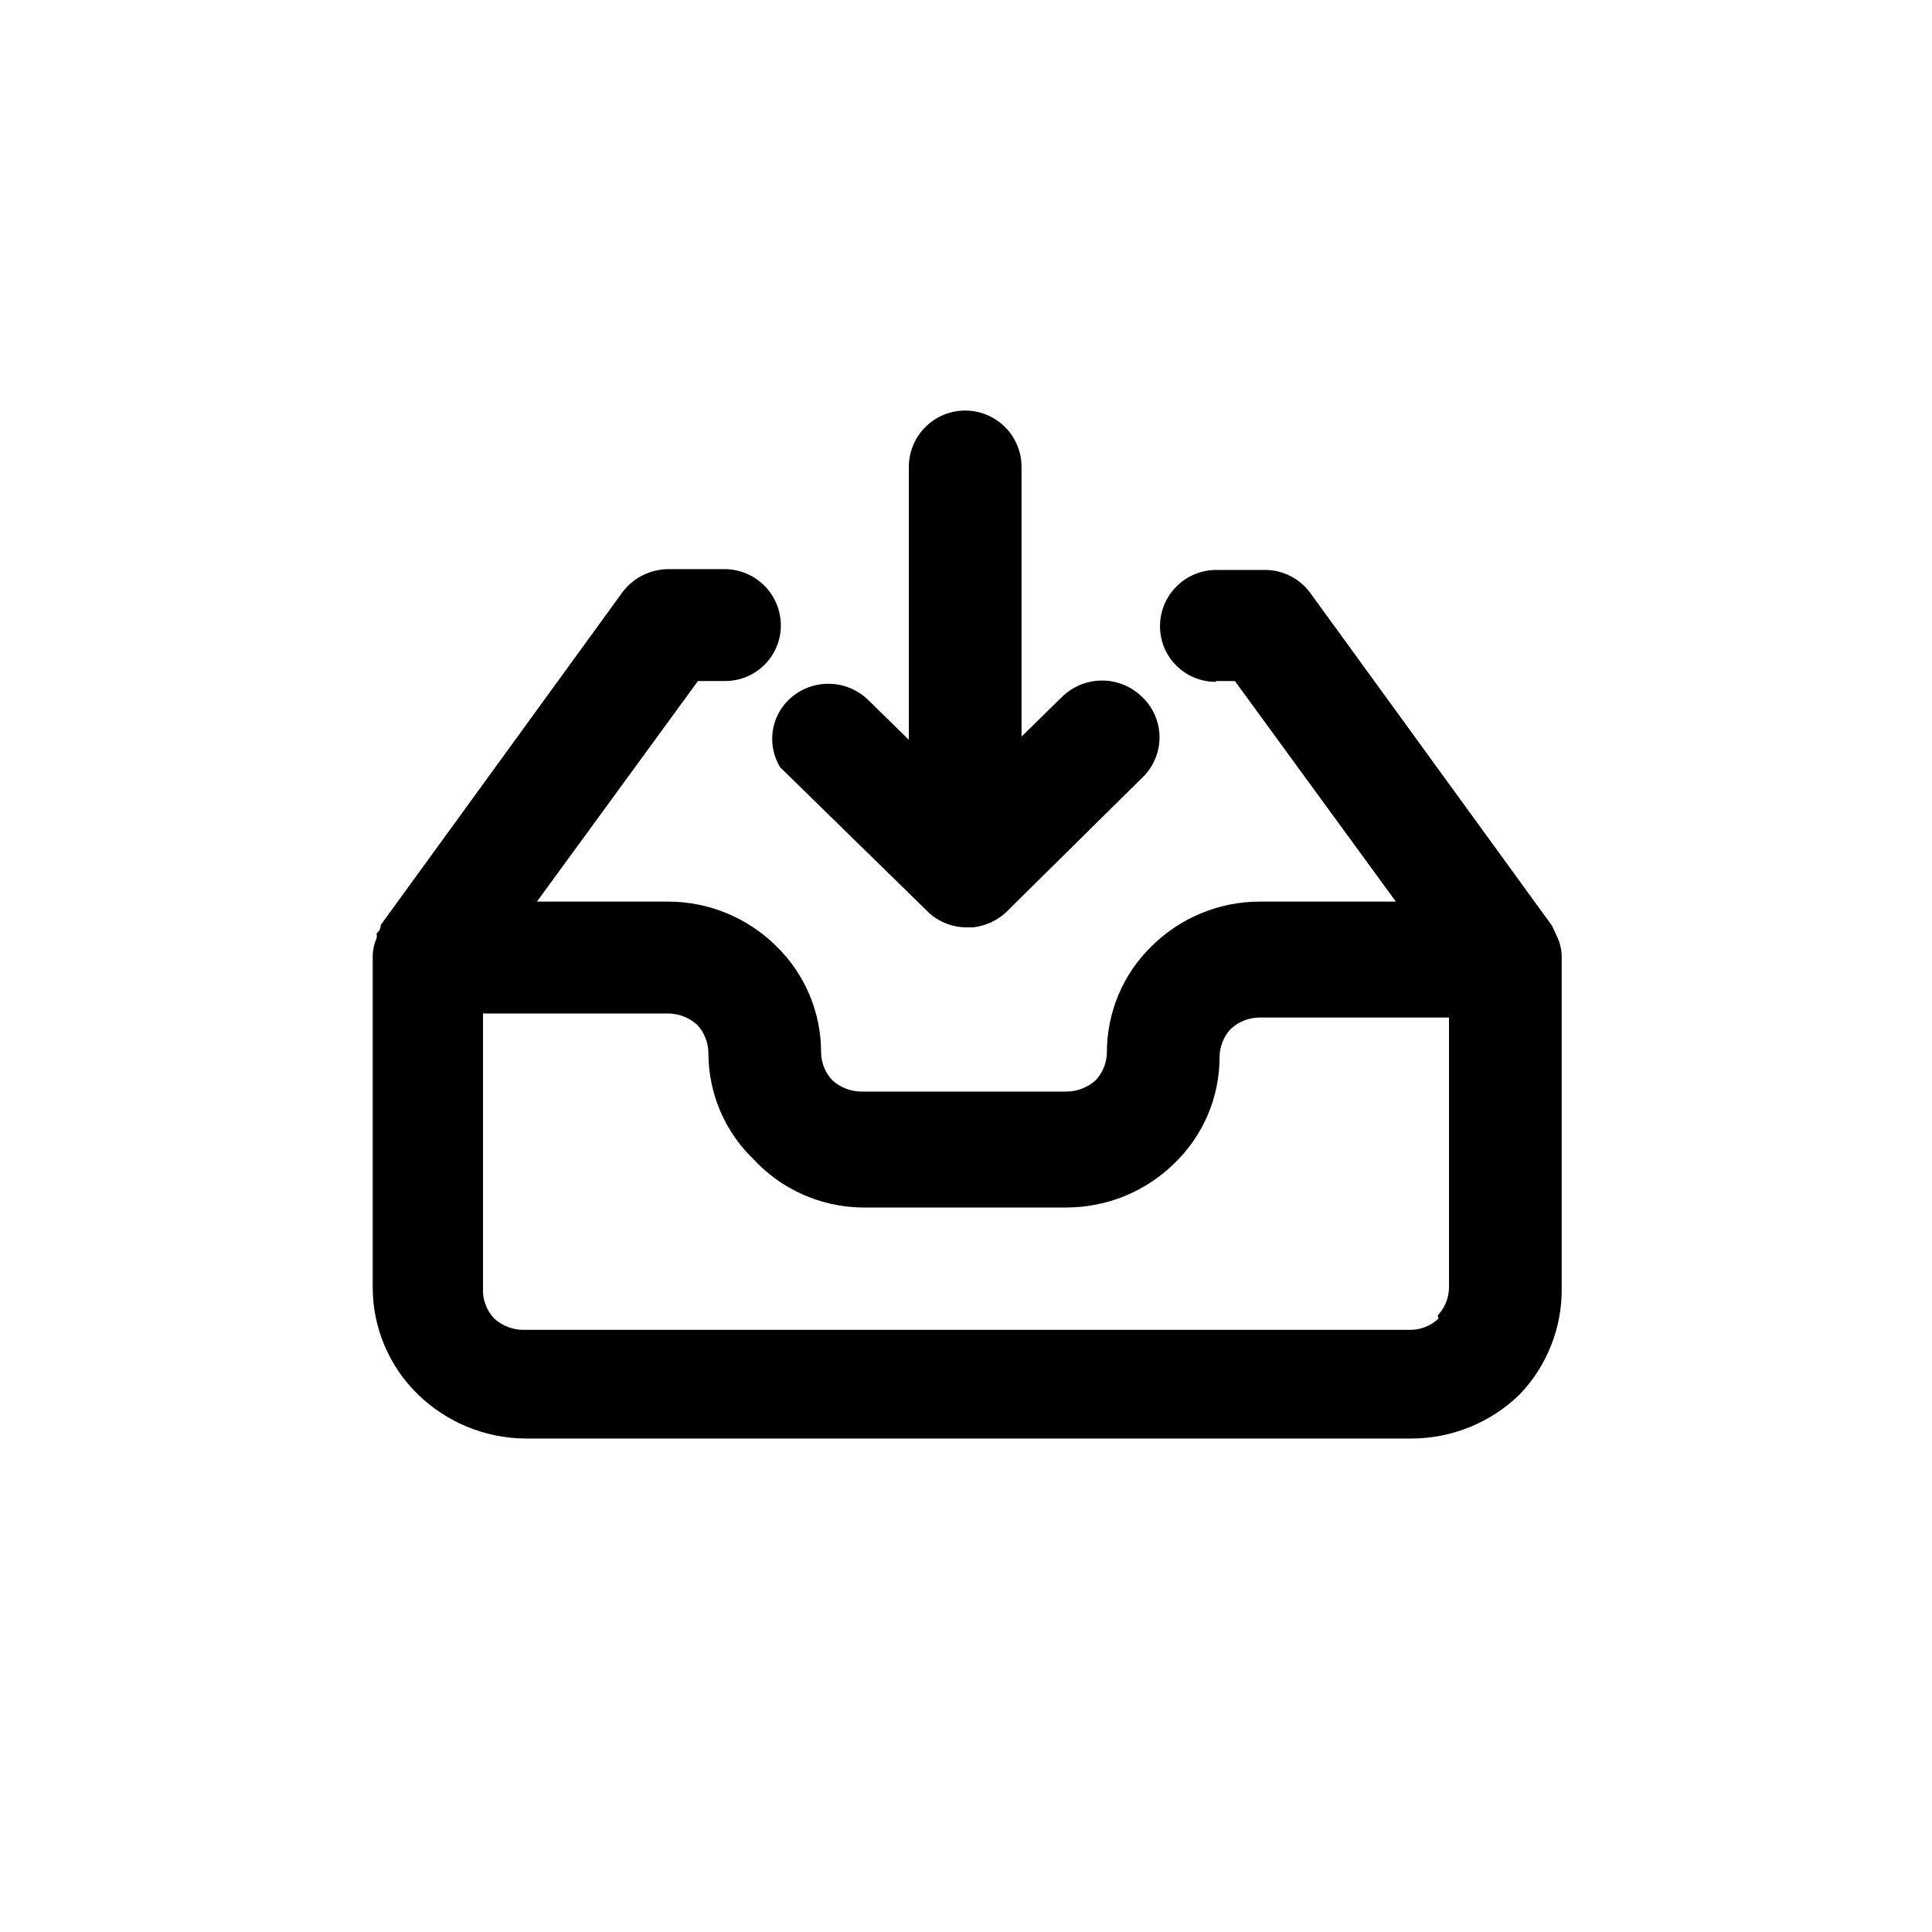 <svg  width="24" height="24" viewBox="0 0 24 24" fill="none" xmlns="http://www.w3.org/2000/svg">
<path d="M11.51 11.31L9.69 9.53C9.612 9.4 9.579 9.248 9.597 9.098C9.615 8.948 9.683 8.808 9.79 8.7C9.923 8.568 10.103 8.494 10.29 8.494C10.477 8.494 10.657 8.568 10.79 8.7L11.29 9.19V5.8C11.29 5.614 11.364 5.436 11.495 5.305C11.626 5.174 11.804 5.1 11.99 5.1C12.176 5.1 12.354 5.174 12.485 5.305C12.616 5.436 12.69 5.614 12.69 5.8V9.15L13.19 8.66C13.323 8.528 13.503 8.454 13.69 8.454C13.877 8.454 14.057 8.528 14.19 8.66C14.258 8.725 14.312 8.802 14.348 8.888C14.385 8.974 14.404 9.067 14.404 9.16C14.404 9.254 14.385 9.346 14.348 9.432C14.312 9.518 14.258 9.596 14.19 9.66L12.49 11.34C12.378 11.44 12.239 11.502 12.09 11.52H12C11.908 11.519 11.818 11.5 11.734 11.464C11.65 11.428 11.574 11.376 11.51 11.31Z" fill="black"/>
<path fill-rule="evenodd" clip-rule="evenodd" d="M15.34 8.46H15.1L15.11 8.47C15.018 8.471 14.928 8.454 14.843 8.42C14.758 8.386 14.681 8.335 14.616 8.271C14.55 8.207 14.499 8.131 14.463 8.046C14.428 7.962 14.41 7.871 14.41 7.78C14.41 7.688 14.428 7.597 14.463 7.512C14.498 7.427 14.55 7.35 14.615 7.285C14.68 7.22 14.757 7.168 14.842 7.133C14.927 7.098 15.018 7.08 15.11 7.08H15.71C15.821 7.079 15.931 7.105 16.03 7.156C16.129 7.206 16.215 7.28 16.28 7.37L19.28 11.5L19.34 11.63C19.381 11.714 19.401 11.806 19.4 11.9V16C19.406 16.491 19.219 16.965 18.88 17.32C18.519 17.673 18.035 17.87 17.53 17.87H6.53C6.029 17.867 5.548 17.67 5.19 17.32C5.013 17.148 4.873 16.943 4.777 16.716C4.681 16.49 4.631 16.246 4.63 16V11.88C4.631 11.801 4.648 11.722 4.68 11.65V11.59C4.73 11.56 4.73 11.49 4.73 11.49L7.73 7.36C7.796 7.271 7.882 7.198 7.981 7.148C8.08 7.098 8.189 7.071 8.3 7.07H9C9.186 7.07 9.364 7.144 9.495 7.275C9.626 7.406 9.7 7.584 9.7 7.77C9.7 7.861 9.682 7.952 9.646 8.036C9.611 8.121 9.559 8.197 9.494 8.261C9.429 8.325 9.352 8.376 9.267 8.41C9.182 8.444 9.091 8.461 9 8.46H8.67L6.67 11.2H8.3C8.801 11.2 9.283 11.398 9.64 11.75C9.818 11.922 9.959 12.129 10.056 12.358C10.152 12.586 10.201 12.832 10.2 13.08C10.203 13.207 10.253 13.328 10.34 13.42C10.438 13.509 10.567 13.559 10.7 13.56H13.25C13.383 13.559 13.511 13.509 13.61 13.42C13.697 13.328 13.747 13.207 13.75 13.08C13.749 12.832 13.798 12.586 13.894 12.358C13.99 12.129 14.132 11.922 14.31 11.75C14.667 11.398 15.148 11.2 15.65 11.2H17.34L15.34 8.46ZM17.51 16.52C17.644 16.522 17.773 16.472 17.87 16.38L17.86 16.34C17.947 16.248 17.997 16.127 18 16V12.64H15.65C15.517 12.64 15.389 12.69 15.29 12.78C15.201 12.875 15.151 13 15.15 13.13C15.15 13.376 15.101 13.62 15.005 13.847C14.908 14.074 14.767 14.279 14.59 14.45C14.233 14.802 13.751 14.999 13.25 15H10.7C10.448 14.995 10.199 14.94 9.969 14.837C9.738 14.734 9.531 14.585 9.36 14.4C9.182 14.229 9.041 14.024 8.945 13.797C8.849 13.57 8.8 13.326 8.8 13.08C8.799 12.95 8.749 12.825 8.66 12.73C8.561 12.64 8.433 12.591 8.3 12.59H6V16C5.996 16.069 6.006 16.139 6.031 16.204C6.055 16.27 6.092 16.329 6.14 16.38C6.239 16.469 6.367 16.519 6.5 16.52H17.51Z" fill="black"/>
</svg>